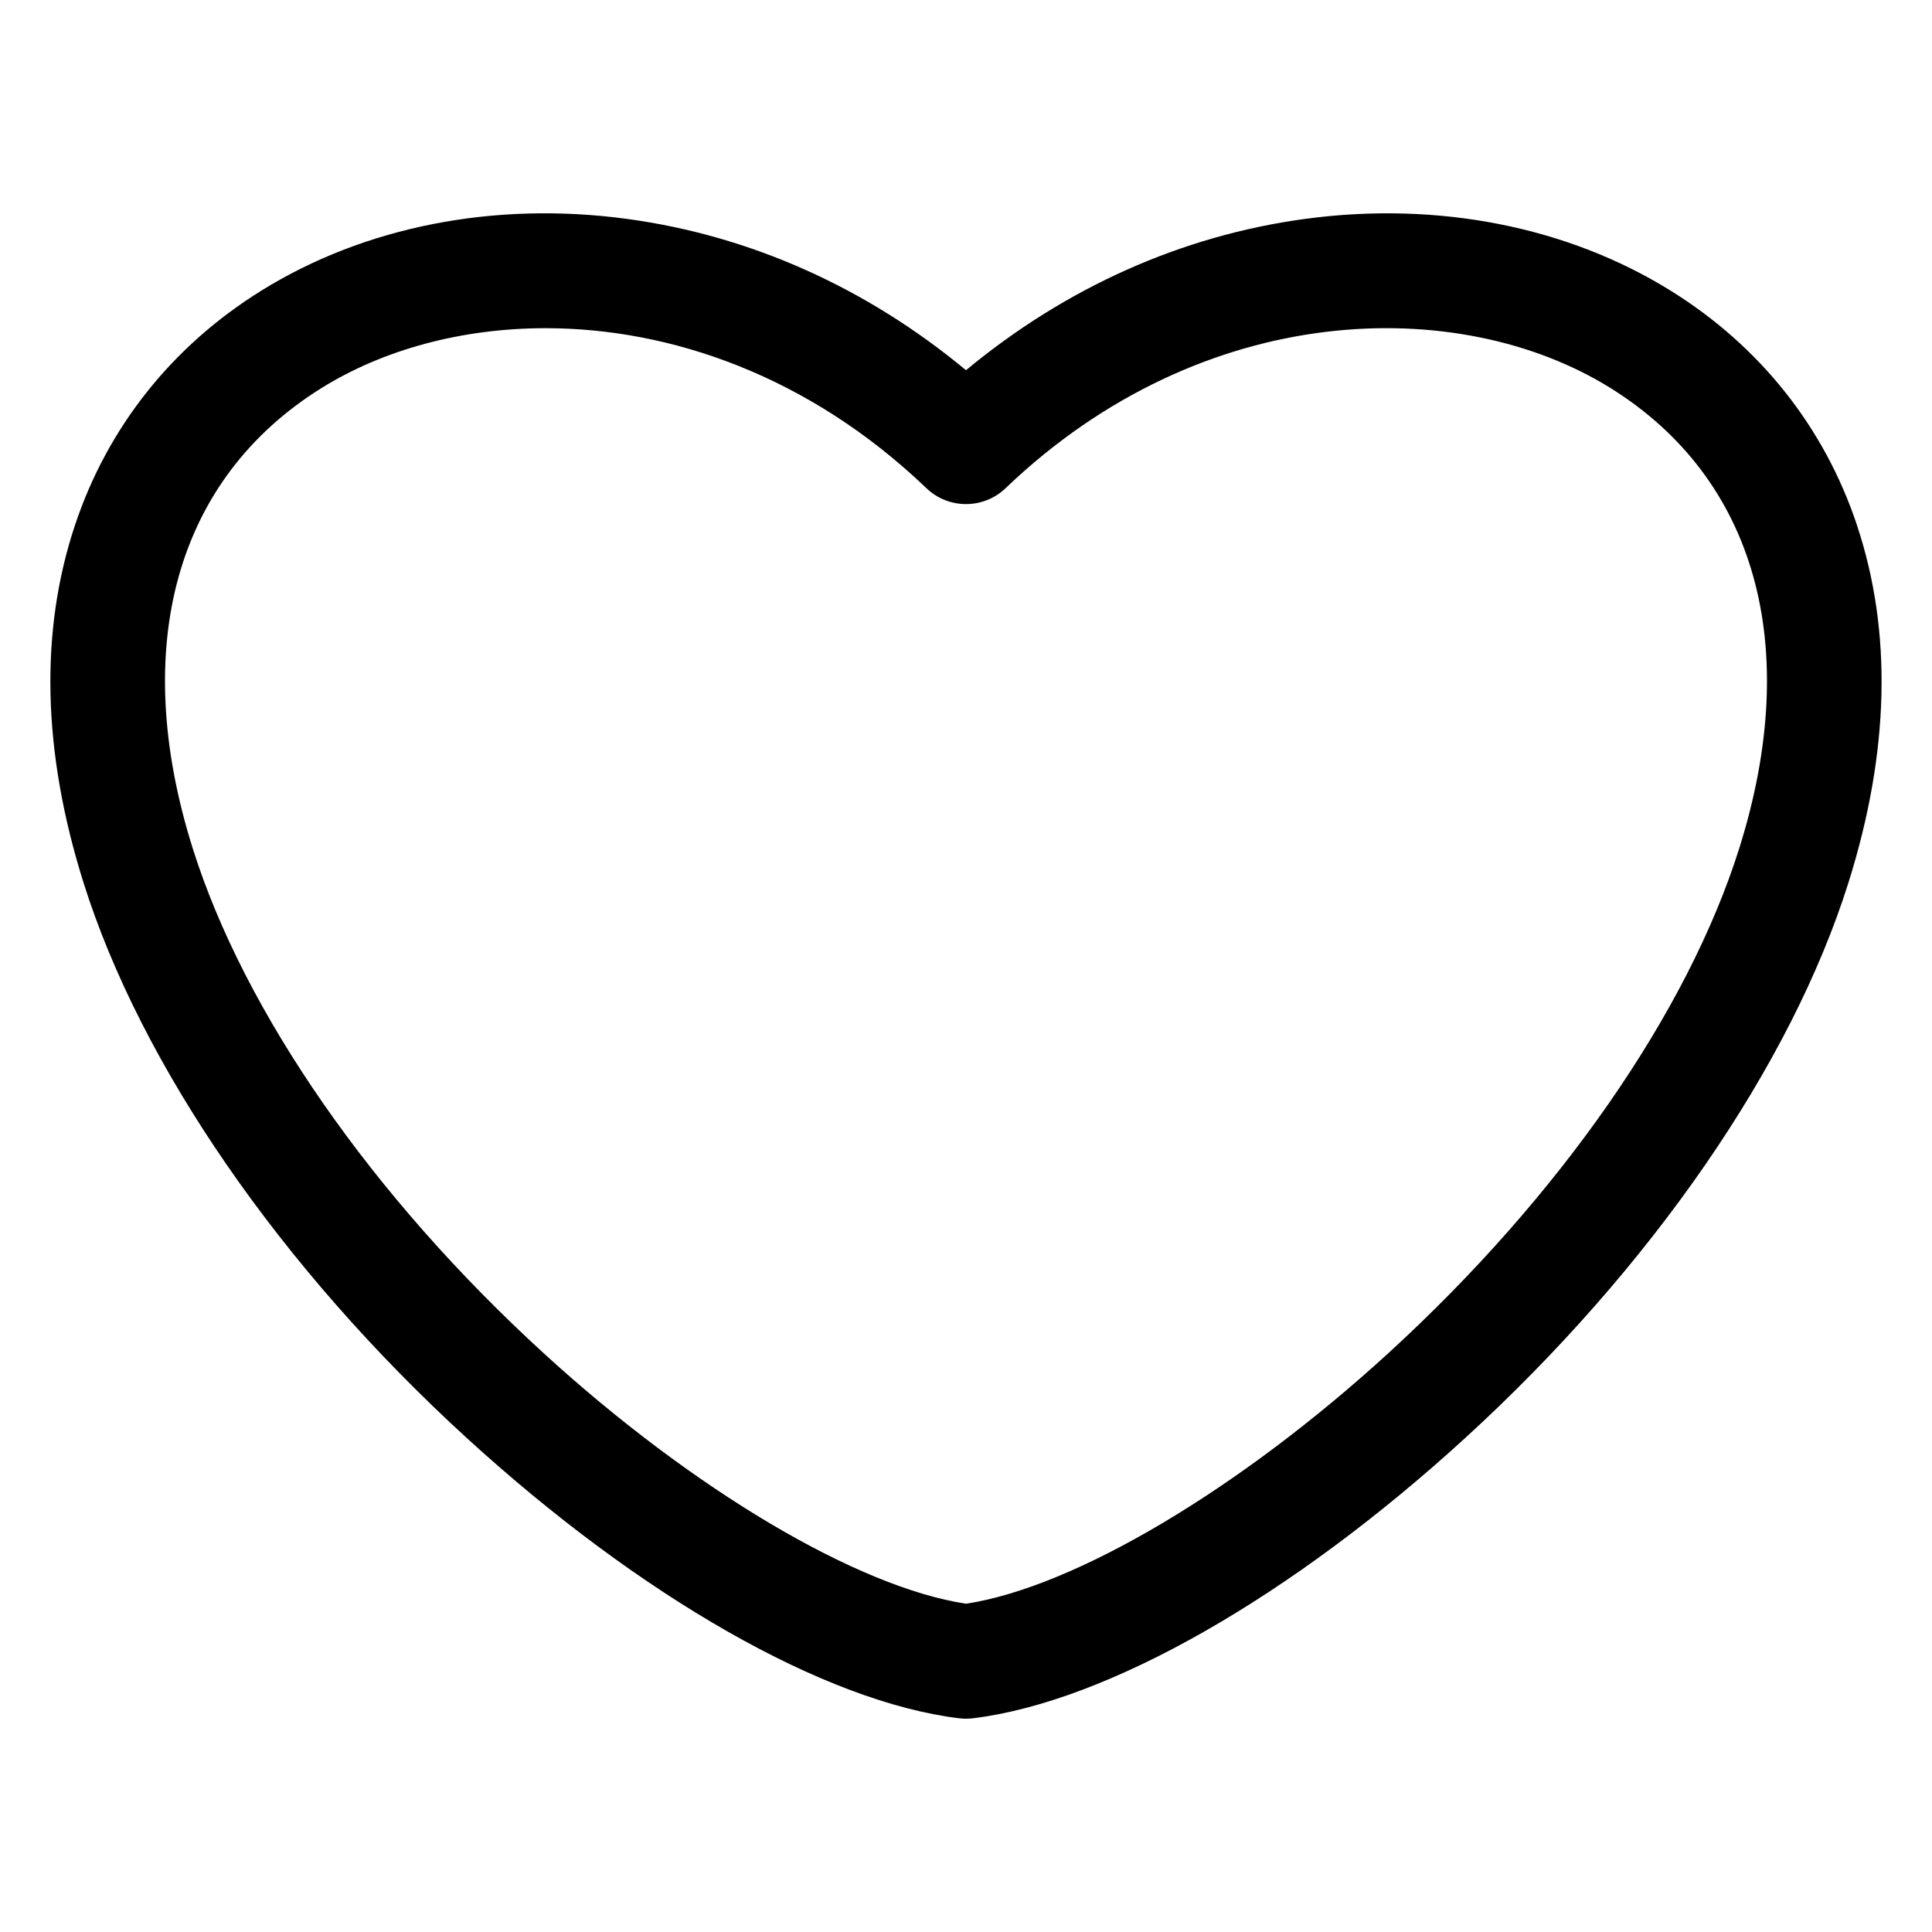 <?xml version="1.0" encoding="UTF-8"?>
<!-- The Best Svg Icon site in the world: iconSvg.co, Visit us! https://iconsvg.co -->
<svg fill="#000000" width="800px" height="800px" version="1.1" viewBox="144 144 512 512" xmlns="http://www.w3.org/2000/svg">
 <path d="m636.12 283.18c-8.648-25.961-25.719-47.453-49.379-62.148-27.375-17.008-61.773-23.762-96.879-19.023-32.652 4.41-63.461 18.203-89.863 40.102-26.402-21.906-57.215-35.695-89.871-40.105-35.098-4.738-69.504 2.016-96.879 19.023-23.656 14.699-40.73 36.191-49.379 62.148-9.395 28.203-8.637 60.062 2.25 94.695 15.242 48.477 52.258 102.12 101.55 147.19 46.152 42.188 94.93 69.965 130.49 74.301 0.609 0.074 1.223 0.109 1.836 0.109s1.227-0.035 1.836-0.109c35.555-4.336 84.336-32.113 130.49-74.301 49.293-45.066 86.312-98.715 101.55-147.19 10.883-34.625 11.645-66.488 2.242-94.691zm-31.188 85.598c-13.688 43.531-47.617 92.332-93.086 133.9-39.562 36.168-83.16 61.973-111.85 66.324-28.691-4.352-72.285-30.156-111.85-66.324-45.469-41.562-79.398-90.371-93.086-133.9-16.84-53.551-4.371-98.012 34.203-121.98 16.16-10.039 36.887-15.824 59.328-15.824 33 0 69.695 12.516 100.92 42.402 5.867 5.617 15.109 5.617 20.977 0 52.469-50.219 120.33-51.387 160.25-26.582 38.566 23.973 51.035 68.43 34.195 121.98z"/>
</svg>